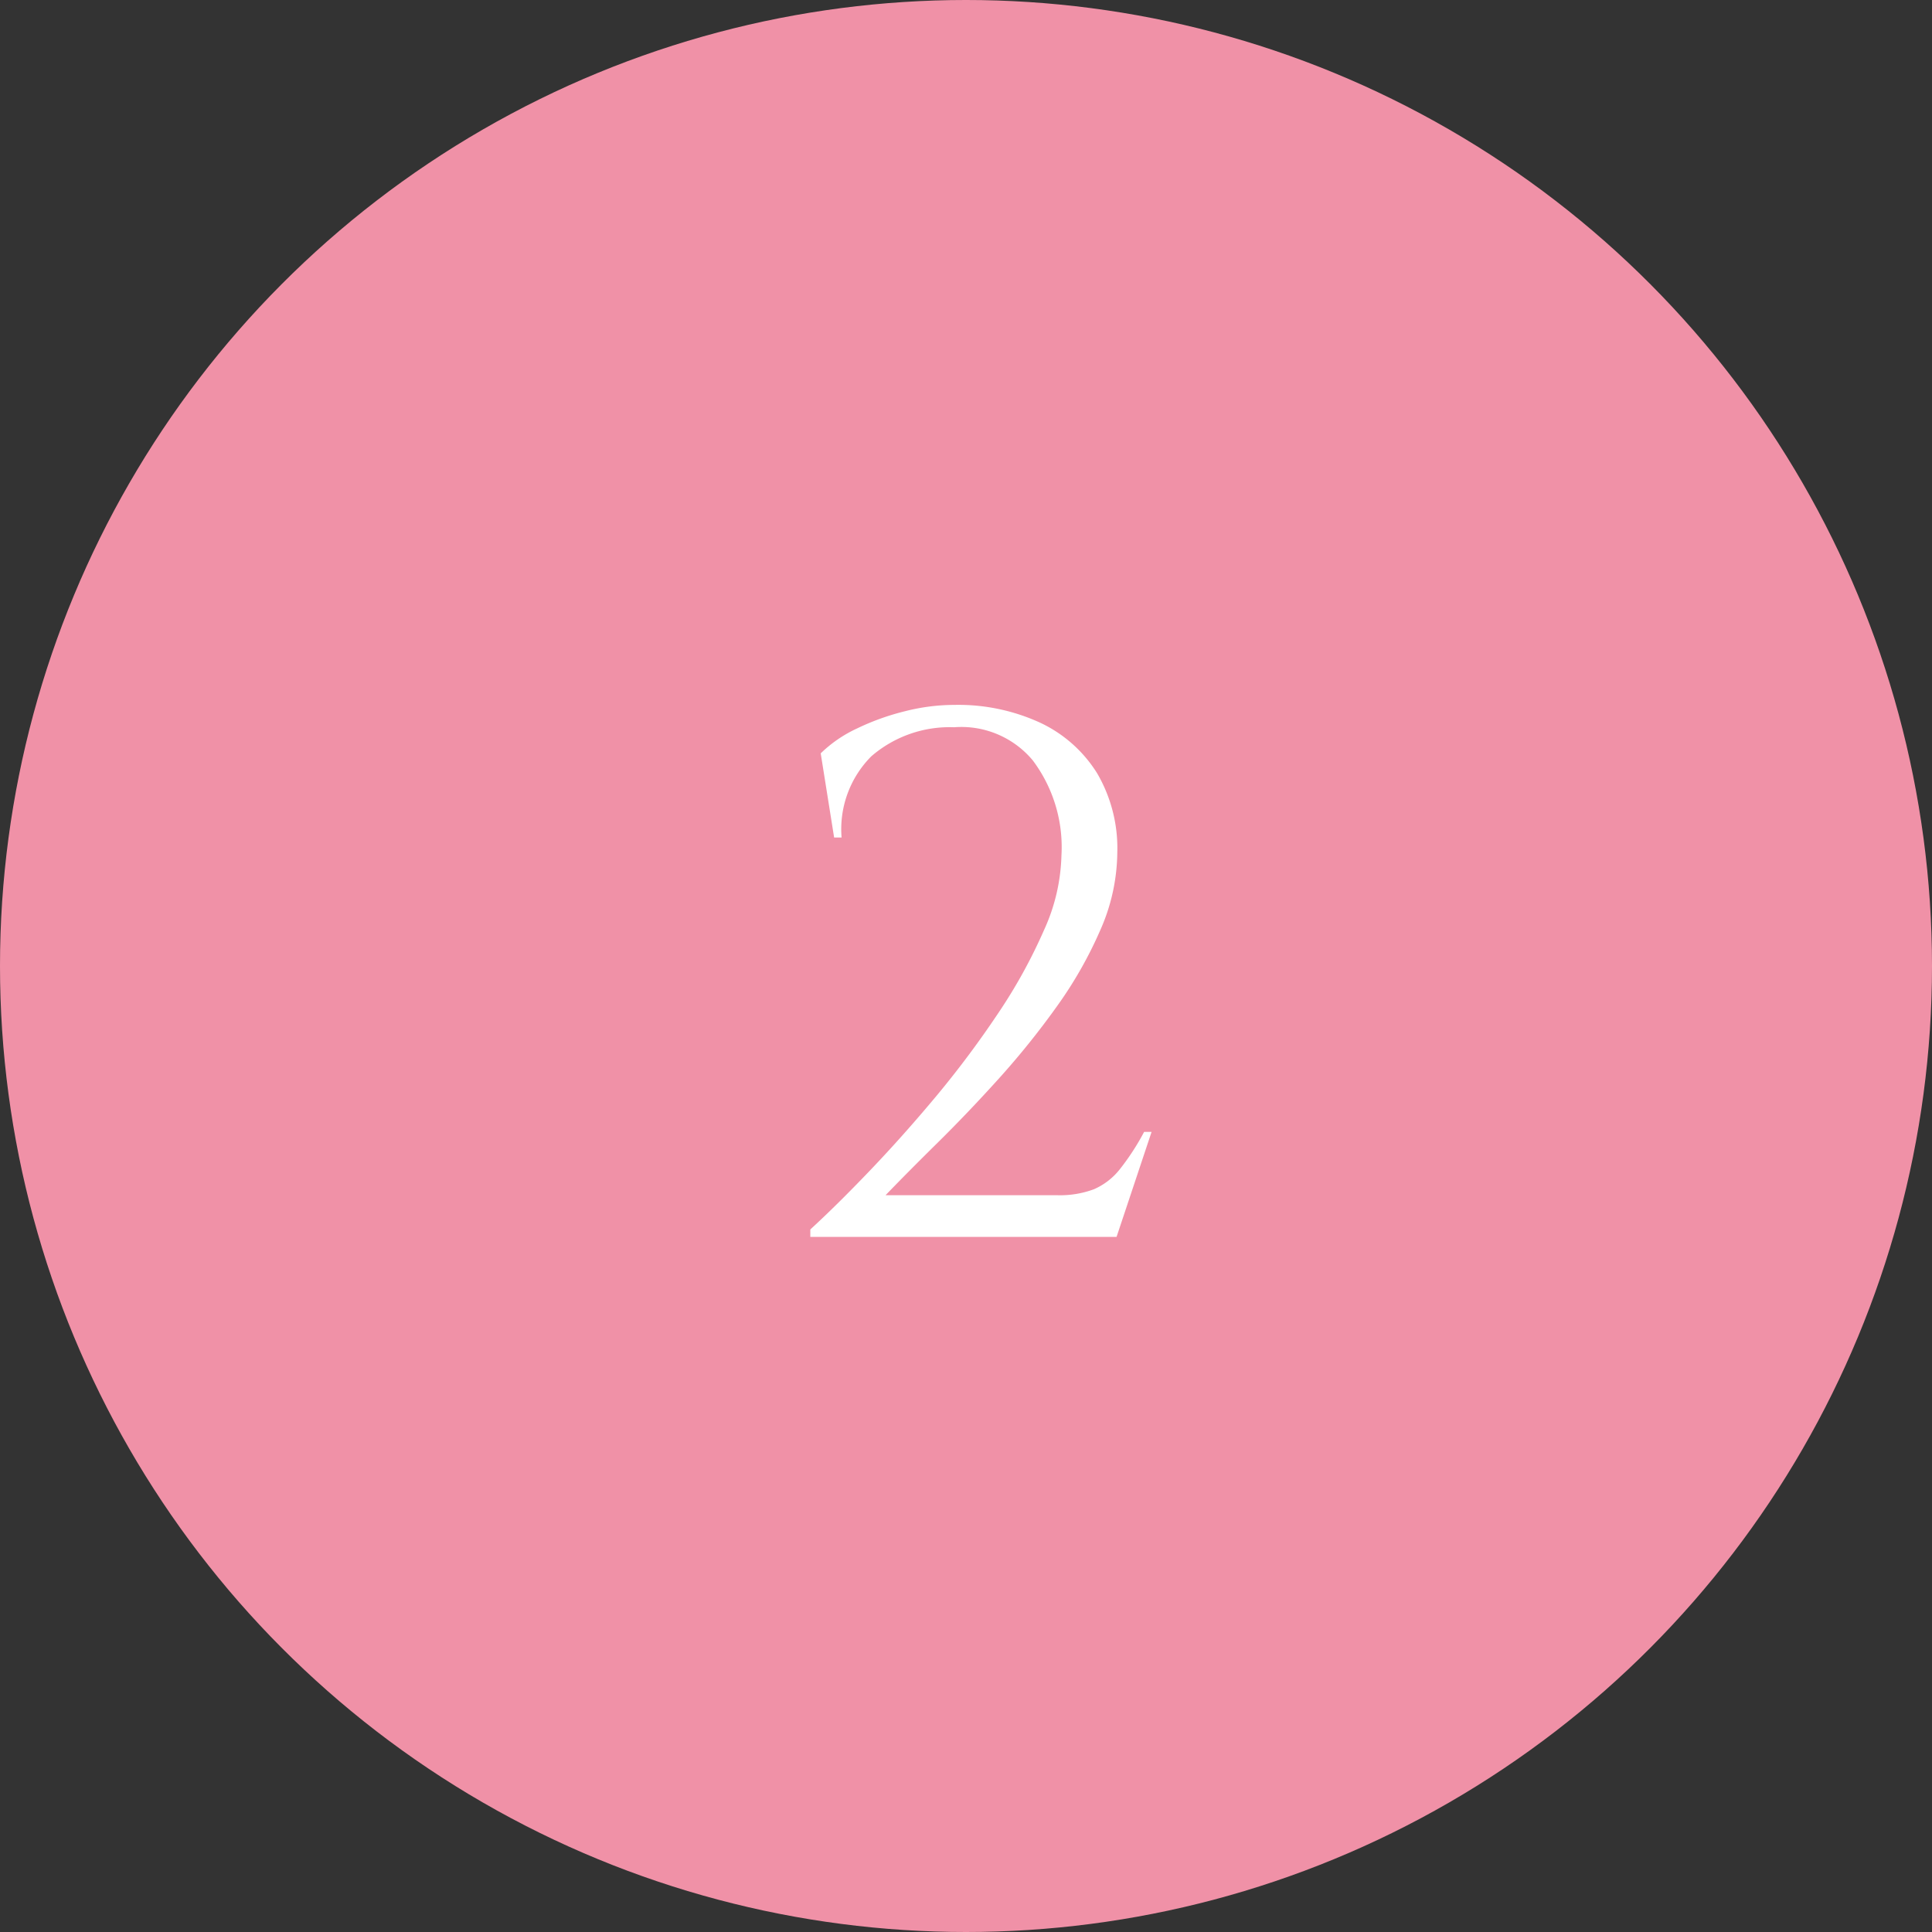 <svg id="icon_num_2.svg" xmlns="http://www.w3.org/2000/svg" width="140" height="140" viewBox="0 0 140 140"><rect x="0" y="0" width="140" height="140" fill="#333333" stroke="none"/><circle id="楕円形_2" data-name="楕円形 2" cx="70" cy="70" r="70" fill="#f091a7"/><path id="_2" data-name="2" d="M520.984 4773.69a7.482 7.482 0 012.16-5.89 8.669 8.669 0 015.994-2.1 6.733 6.733 0 015.7 2.4 10.468 10.468 0 012.079 6.88 13.8 13.8 0 01-1.269 5.43 38.125 38.125 0 01-3.321 6.02 71.477 71.477 0 01-4.482 6q-2.43 2.91-4.833 5.42t-4.293 4.24v.54h22.191l2.538-7.61h-.54a17.655 17.655 0 01-1.755 2.7 4.86 4.86 0 01-1.89 1.46 7.062 7.062 0 01-2.673.43h-12.42q1.62-1.68 3.78-3.81t4.428-4.64a58.885 58.885 0 004.212-5.24 29.891 29.891 0 003.159-5.56 14.14 14.14 0 001.215-5.59 10.778 10.778 0 00-1.458-5.73 9.721 9.721 0 00-4.131-3.67 14.2 14.2 0 00-6.237-1.29 14.482 14.482 0 00-3.564.46 17.619 17.619 0 00-3.456 1.24 9.456 9.456 0 00-2.646 1.81l.972 6.1h.54z" transform="translate(-460 -4713)" fill="#fff" fill-rule="evenodd"/></svg>